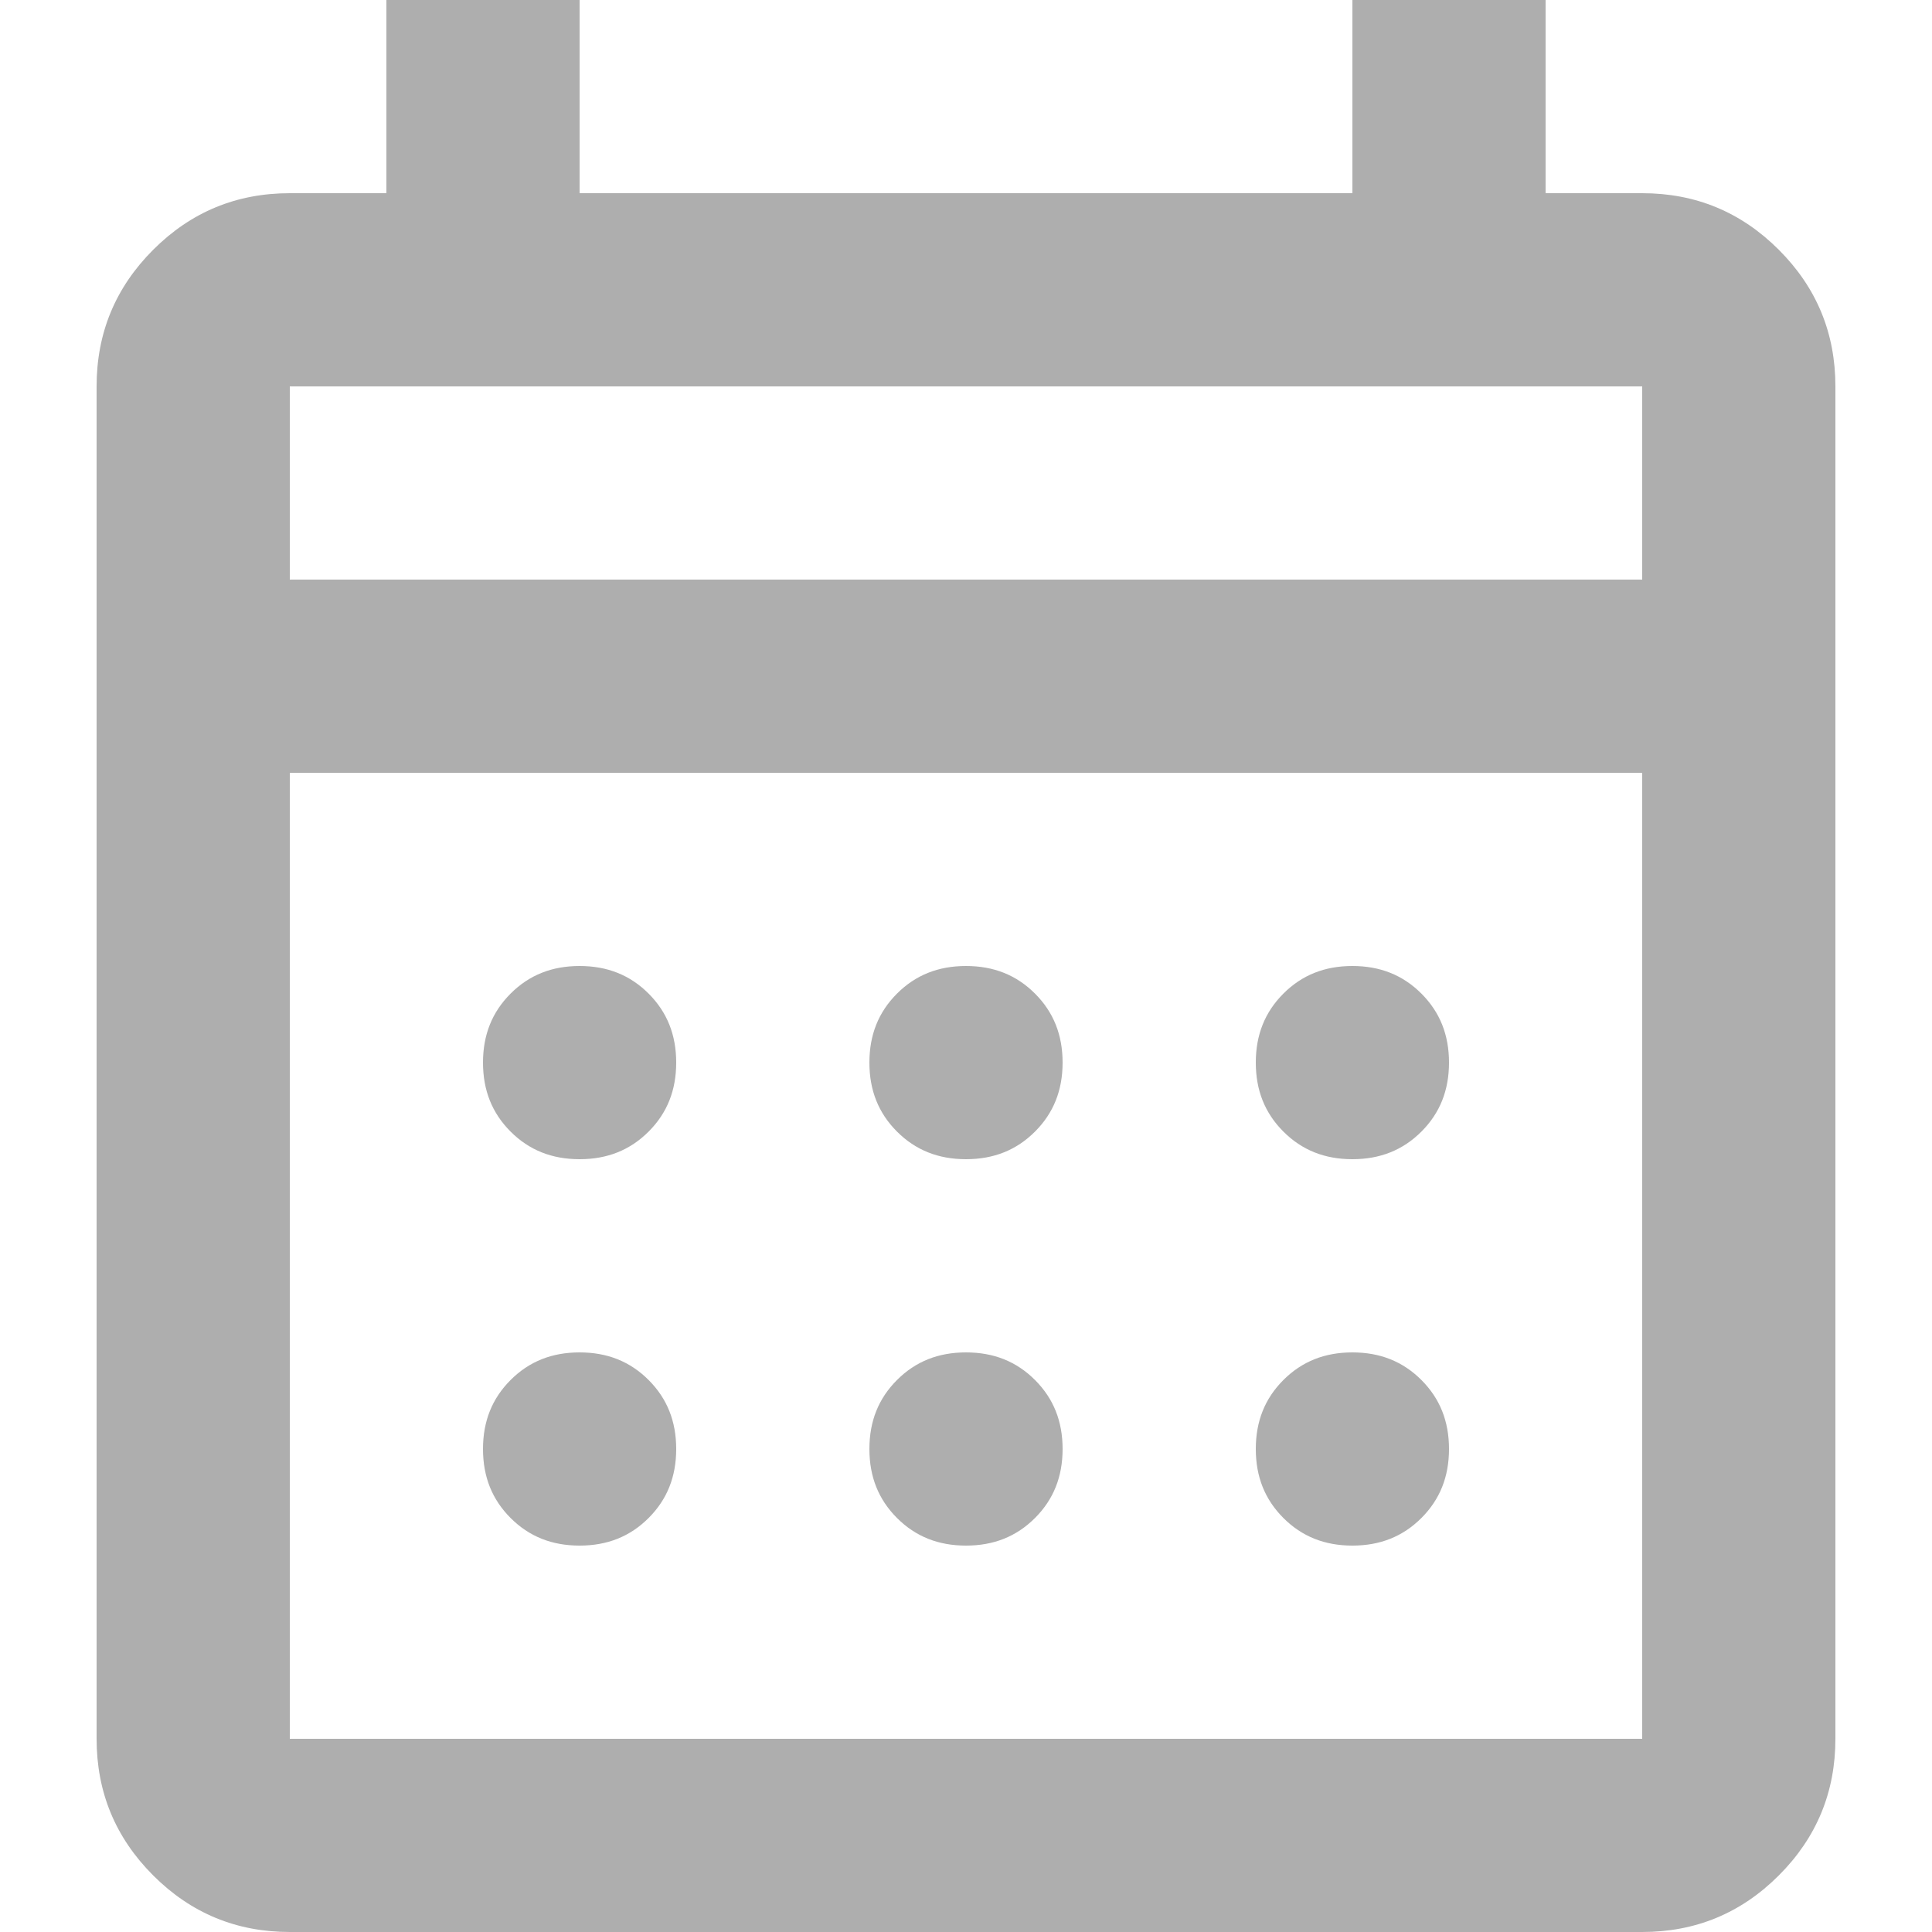 <?xml version="1.0" encoding="UTF-8"?>
<svg id="Ebene_1" xmlns="http://www.w3.org/2000/svg" viewBox="0 0 28 28">
  <defs>
    <style>
      .cls-1 {
        fill: #aeaeae;
      }
    </style>
  </defs>
  <path class="cls-1" d="M4.2,28c-.77,0-1.43-.27-1.98-.82-.55-.55-.82-1.21-.82-1.98V5.6c0-.77.27-1.43.82-1.98.55-.55,1.21-.82,1.98-.82h1.4V0h2.8v2.8h11.2V0h2.8v2.8h1.4c.77,0,1.43.27,1.98.82s.82,1.21.82,1.98v19.6c0,.77-.27,1.43-.82,1.98s-1.21.82-1.98.82H4.2ZM4.2,25.2h19.6v-14H4.2v14ZM4.2,8.4h19.6v-2.8H4.2v2.8ZM4.2,8.4v-2.8,2.8ZM14,16.8c-.4,0-.73-.13-1-.4s-.4-.6-.4-1,.13-.73.4-1,.6-.4,1-.4.73.13,1,.4c.27.27.4.6.4,1s-.13.73-.4,1c-.27.27-.6.4-1,.4ZM8.4,16.8c-.4,0-.73-.13-1-.4s-.4-.6-.4-1,.13-.73.4-1,.6-.4,1-.4.73.13,1,.4.4.6.4,1-.13.73-.4,1-.6.4-1,.4ZM19.6,16.8c-.4,0-.73-.13-1-.4s-.4-.6-.4-1,.13-.73.4-1,.6-.4,1-.4.73.13,1,.4.4.6.4,1-.13.73-.4,1-.6.4-1,.4ZM14,22.4c-.4,0-.73-.13-1-.4-.27-.27-.4-.6-.4-1s.13-.73.4-1,.6-.4,1-.4.73.13,1,.4c.27.27.4.6.4,1s-.13.73-.4,1c-.27.27-.6.4-1,.4ZM8.4,22.4c-.4,0-.73-.13-1-.4-.27-.27-.4-.6-.4-1s.13-.73.4-1,.6-.4,1-.4.73.13,1,.4.4.6.4,1-.13.73-.4,1c-.27.27-.6.4-1,.4ZM19.6,22.4c-.4,0-.73-.13-1-.4-.27-.27-.4-.6-.4-1s.13-.73.4-1,.6-.4,1-.4.73.13,1,.4.4.6.4,1-.13.73-.4,1c-.27.27-.6.4-1,.4Z"/>
</svg>